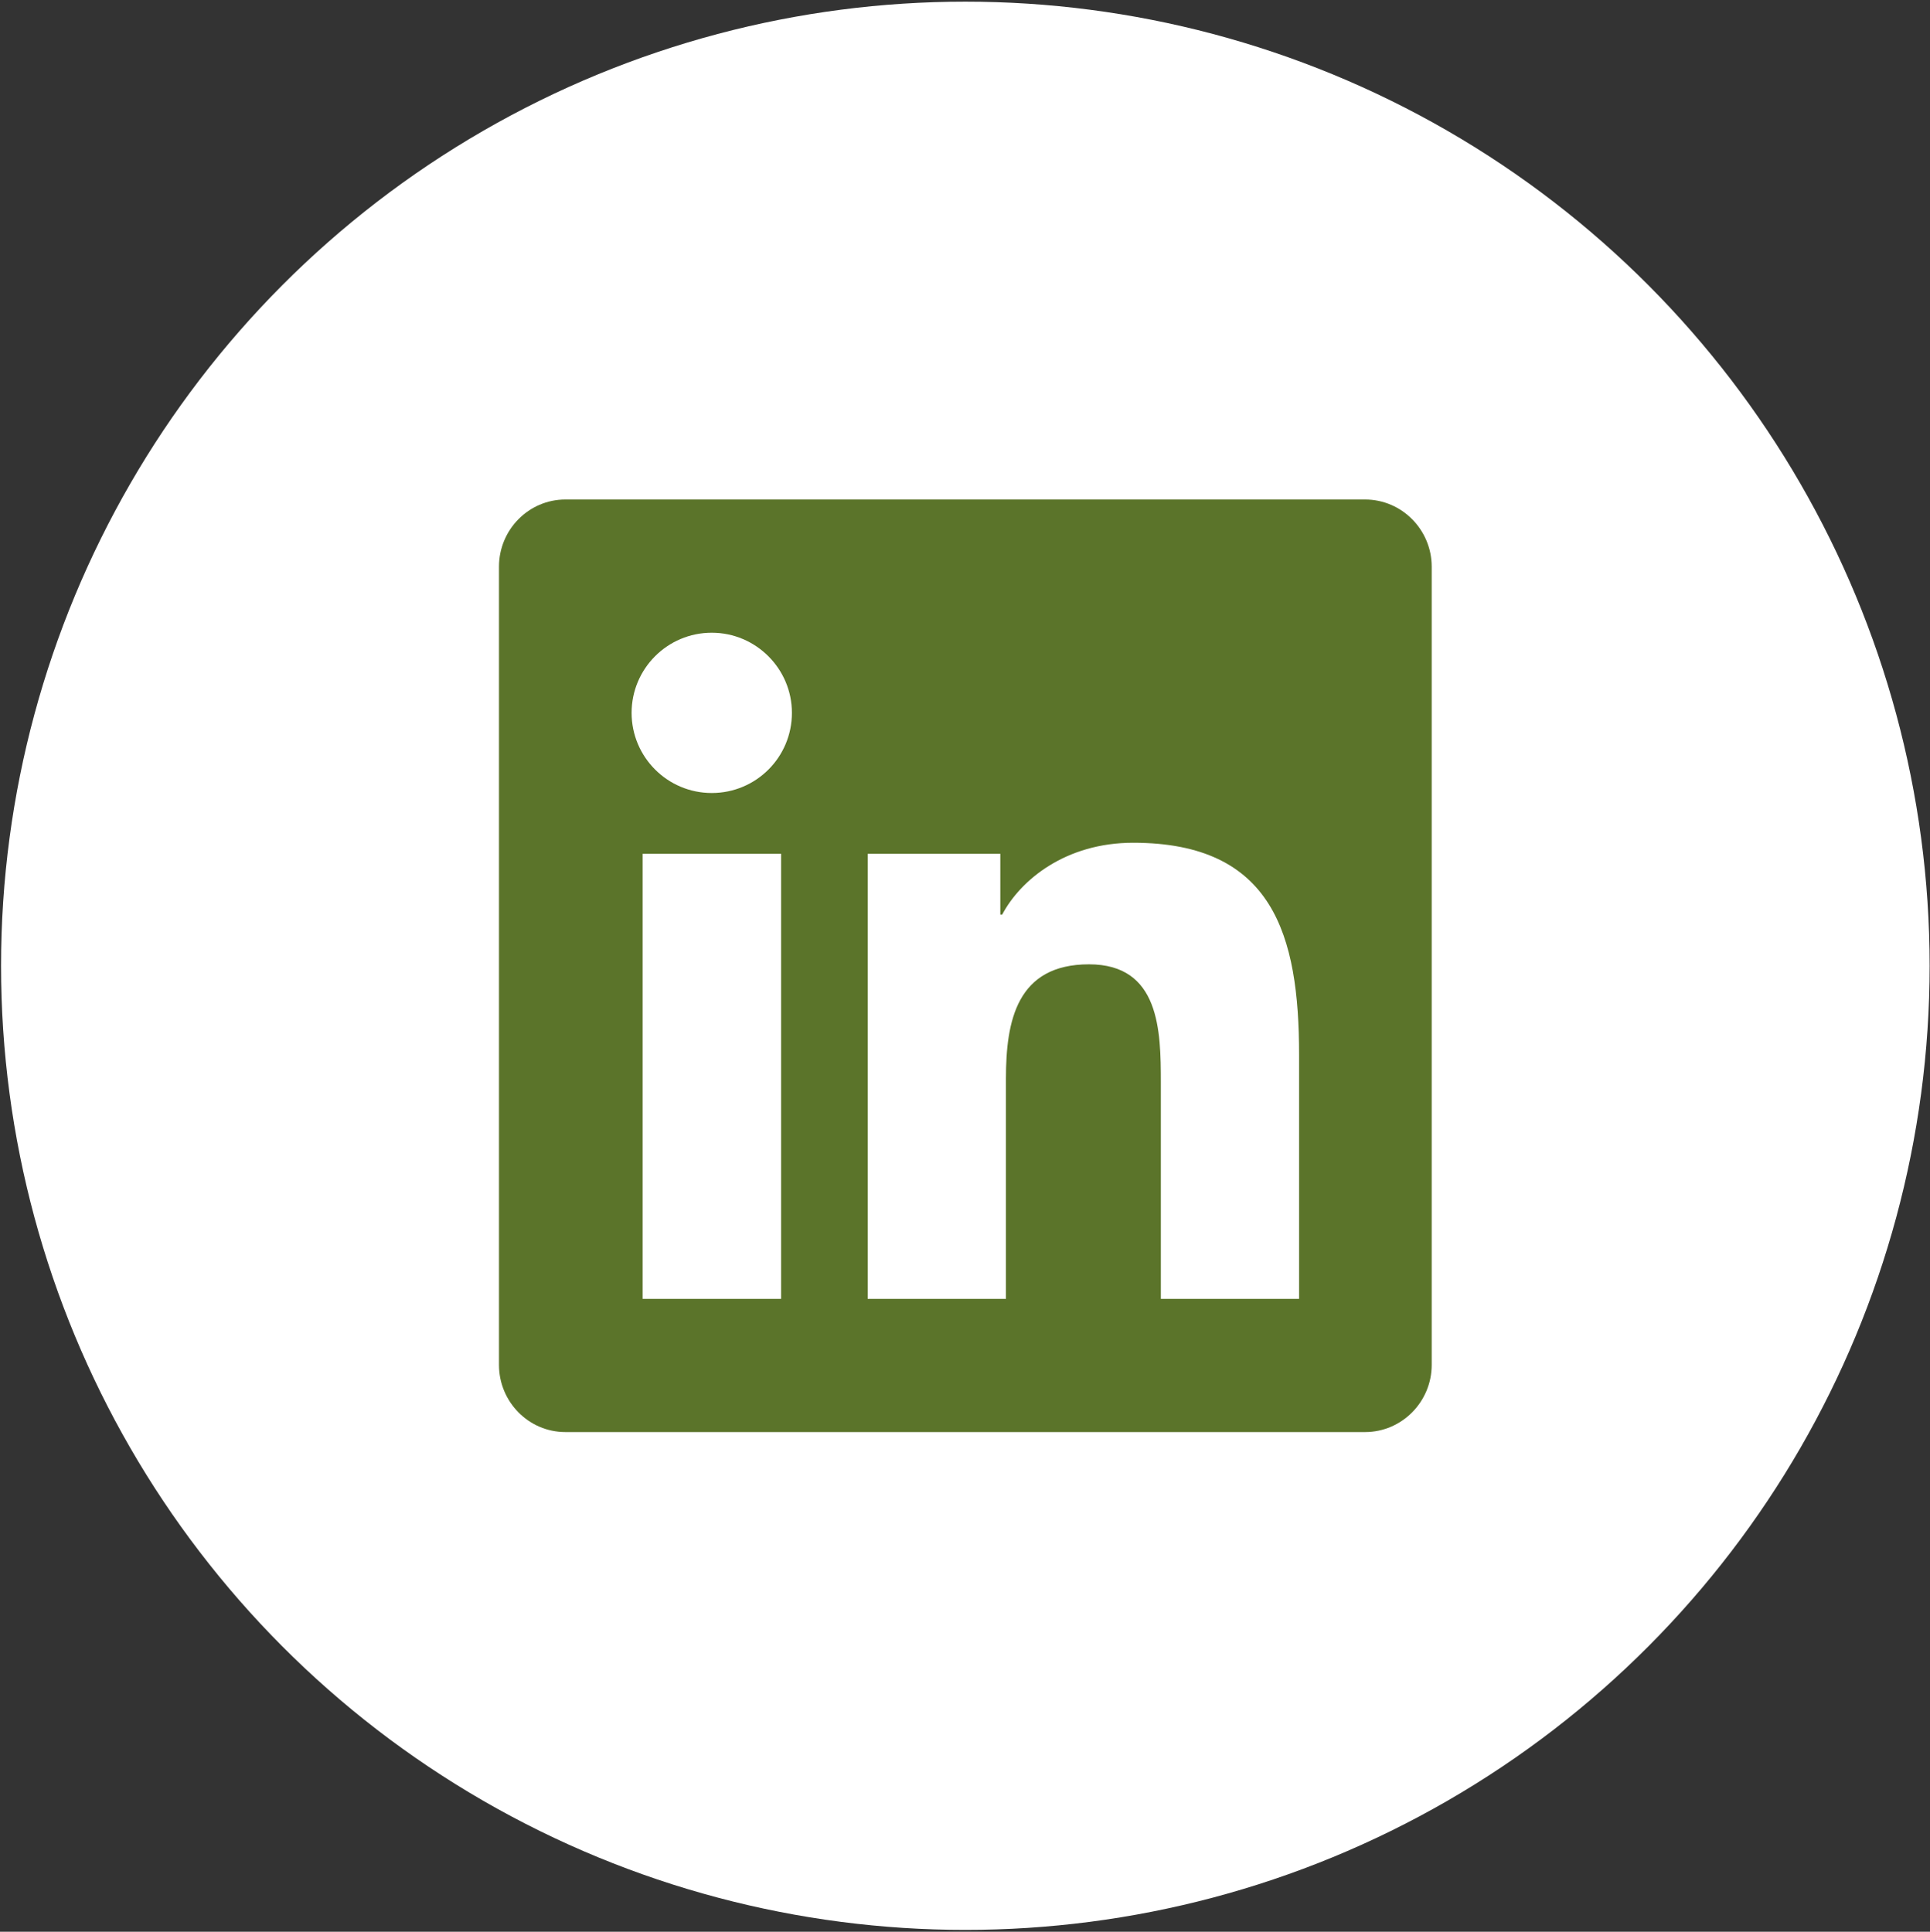 <svg width="927" height="928" viewBox="0 0 927 928" fill="none" xmlns="http://www.w3.org/2000/svg">
<rect x="0" y="0" width="927" height="928" fill="#333333" stroke="none"/>
<circle cx="463.664" cy="463.952" r="463.158" fill="white"/>
<path d="M655.664 239.952H271.564C253.964 239.952 239.664 254.452 239.664 272.252V655.652C239.664 673.452 253.964 687.952 271.564 687.952H655.664C673.264 687.952 687.664 673.452 687.664 655.652V272.252C687.664 254.452 673.264 239.952 655.664 239.952ZM375.064 623.952H308.664V410.152H375.164V623.952H375.064ZM341.864 380.952C320.564 380.952 303.364 363.652 303.364 342.452C303.364 321.252 320.564 303.952 341.864 303.952C363.064 303.952 380.364 321.252 380.364 342.452C380.364 363.752 363.164 380.952 341.864 380.952ZM623.964 623.952H557.564V519.952C557.564 495.152 557.064 463.252 523.064 463.252C488.464 463.252 483.164 490.252 483.164 518.152V623.952H416.764V410.152H480.464V439.352H481.364C490.264 422.552 511.964 404.852 544.264 404.852C611.464 404.852 623.964 449.152 623.964 506.752V623.952Z" fill="#5B742A"/>
</svg>
